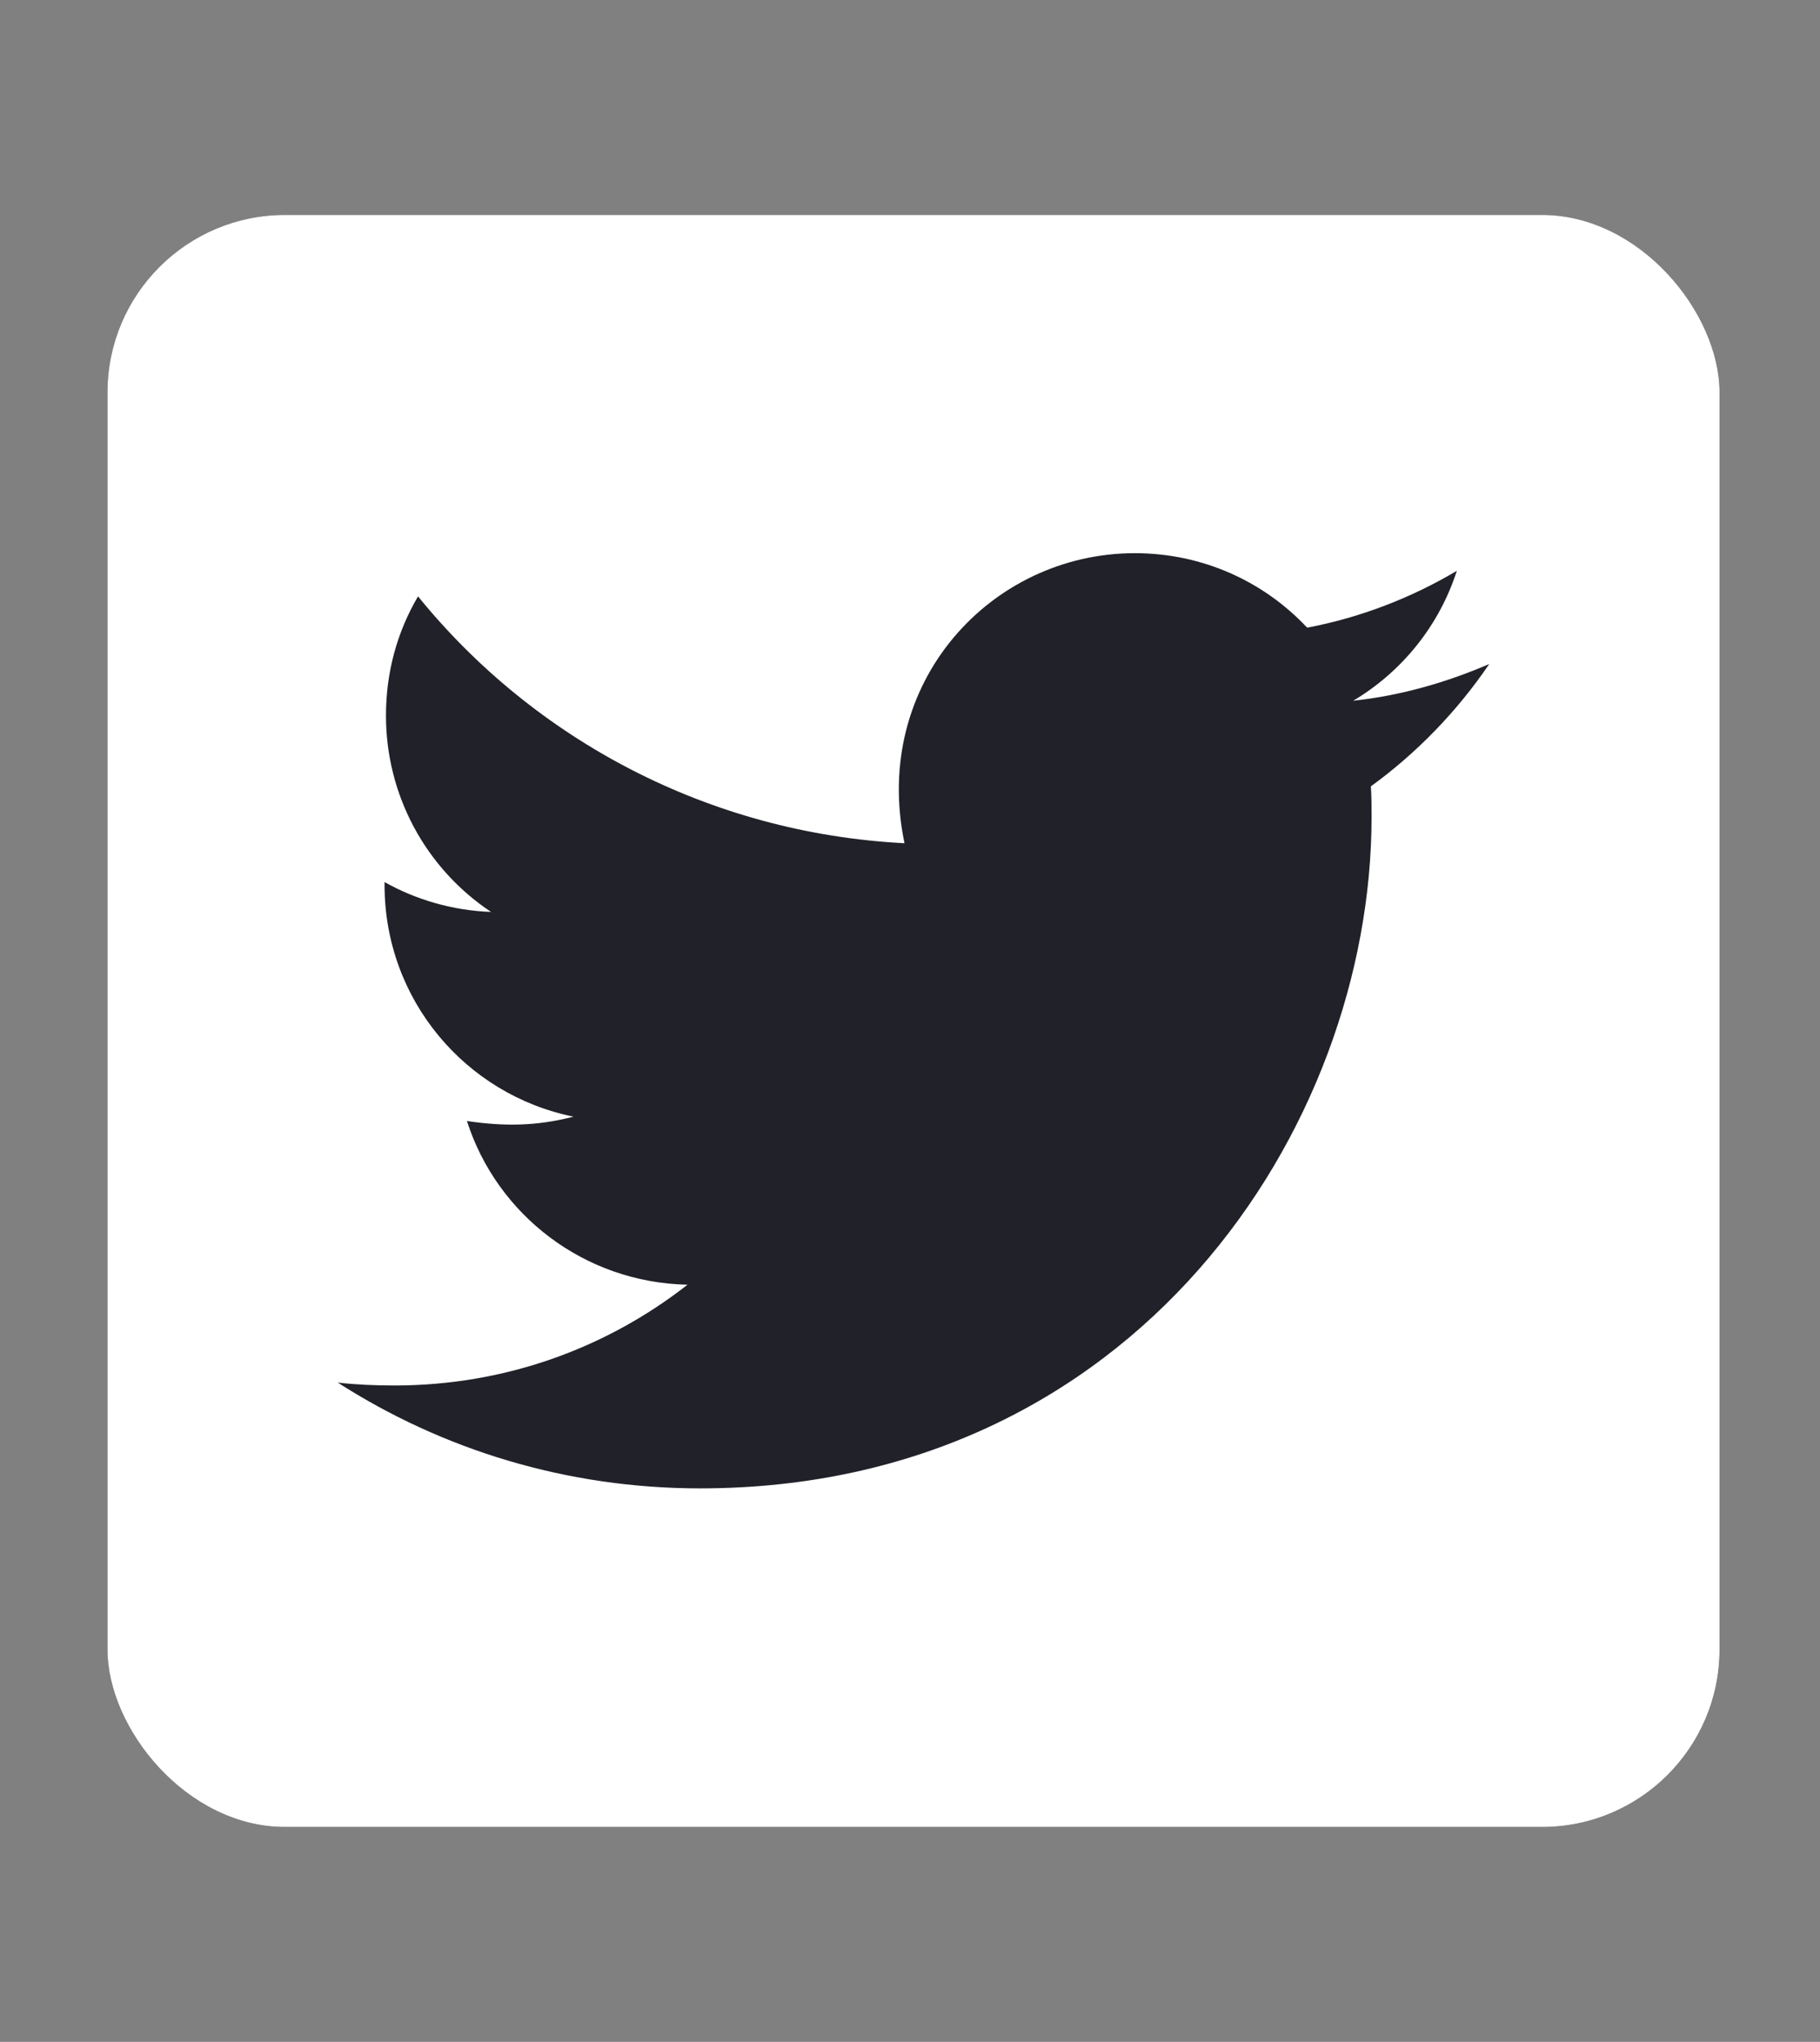 <svg width="41" height="46" viewBox="0 0 41 46" fill="none" xmlns="http://www.w3.org/2000/svg">
<rect x="0" y="0" width="41" height="46" fill="#808080" stroke="none"/>
<g clip-path="url(#clip0)">
<rect x="2.421" y="4.842" width="36.316" height="36.316" fill="#212129"/>
<path d="M34.846 4.842H6.312C4.164 4.842 2.421 6.585 2.421 8.733V37.267C2.421 39.415 4.164 41.158 6.312 41.158H34.846C36.994 41.158 38.737 39.415 38.737 37.267V8.733C38.737 6.585 36.994 4.842 34.846 4.842ZM30.882 17.715C30.898 17.942 30.898 18.177 30.898 18.404C30.898 25.432 25.548 33.53 15.772 33.53C12.757 33.53 9.96 32.655 7.609 31.147C8.039 31.195 8.452 31.212 8.89 31.212C11.379 31.212 13.664 30.369 15.488 28.942C13.154 28.893 11.192 27.361 10.519 25.254C11.338 25.375 12.076 25.375 12.919 25.156C10.487 24.662 8.663 22.522 8.663 19.936V19.871C9.368 20.268 10.195 20.512 11.062 20.544C10.333 20.059 9.735 19.401 9.322 18.629C8.909 17.856 8.694 16.994 8.695 16.118C8.695 15.129 8.955 14.221 9.417 13.435C12.035 16.661 15.967 18.769 20.376 18.996C19.622 15.389 22.322 12.462 25.564 12.462C27.096 12.462 28.474 13.102 29.447 14.14C30.647 13.913 31.798 13.467 32.819 12.859C32.422 14.091 31.587 15.129 30.485 15.786C31.555 15.672 32.592 15.372 33.549 14.959C32.828 16.021 31.92 16.961 30.882 17.715Z" fill="white"/>
</g>
<defs>
<clipPath id="clip0">
<rect x="2.421" y="4.842" width="36.316" height="36.316" rx="4" fill="white"/>
</clipPath>
</defs>
</svg>

